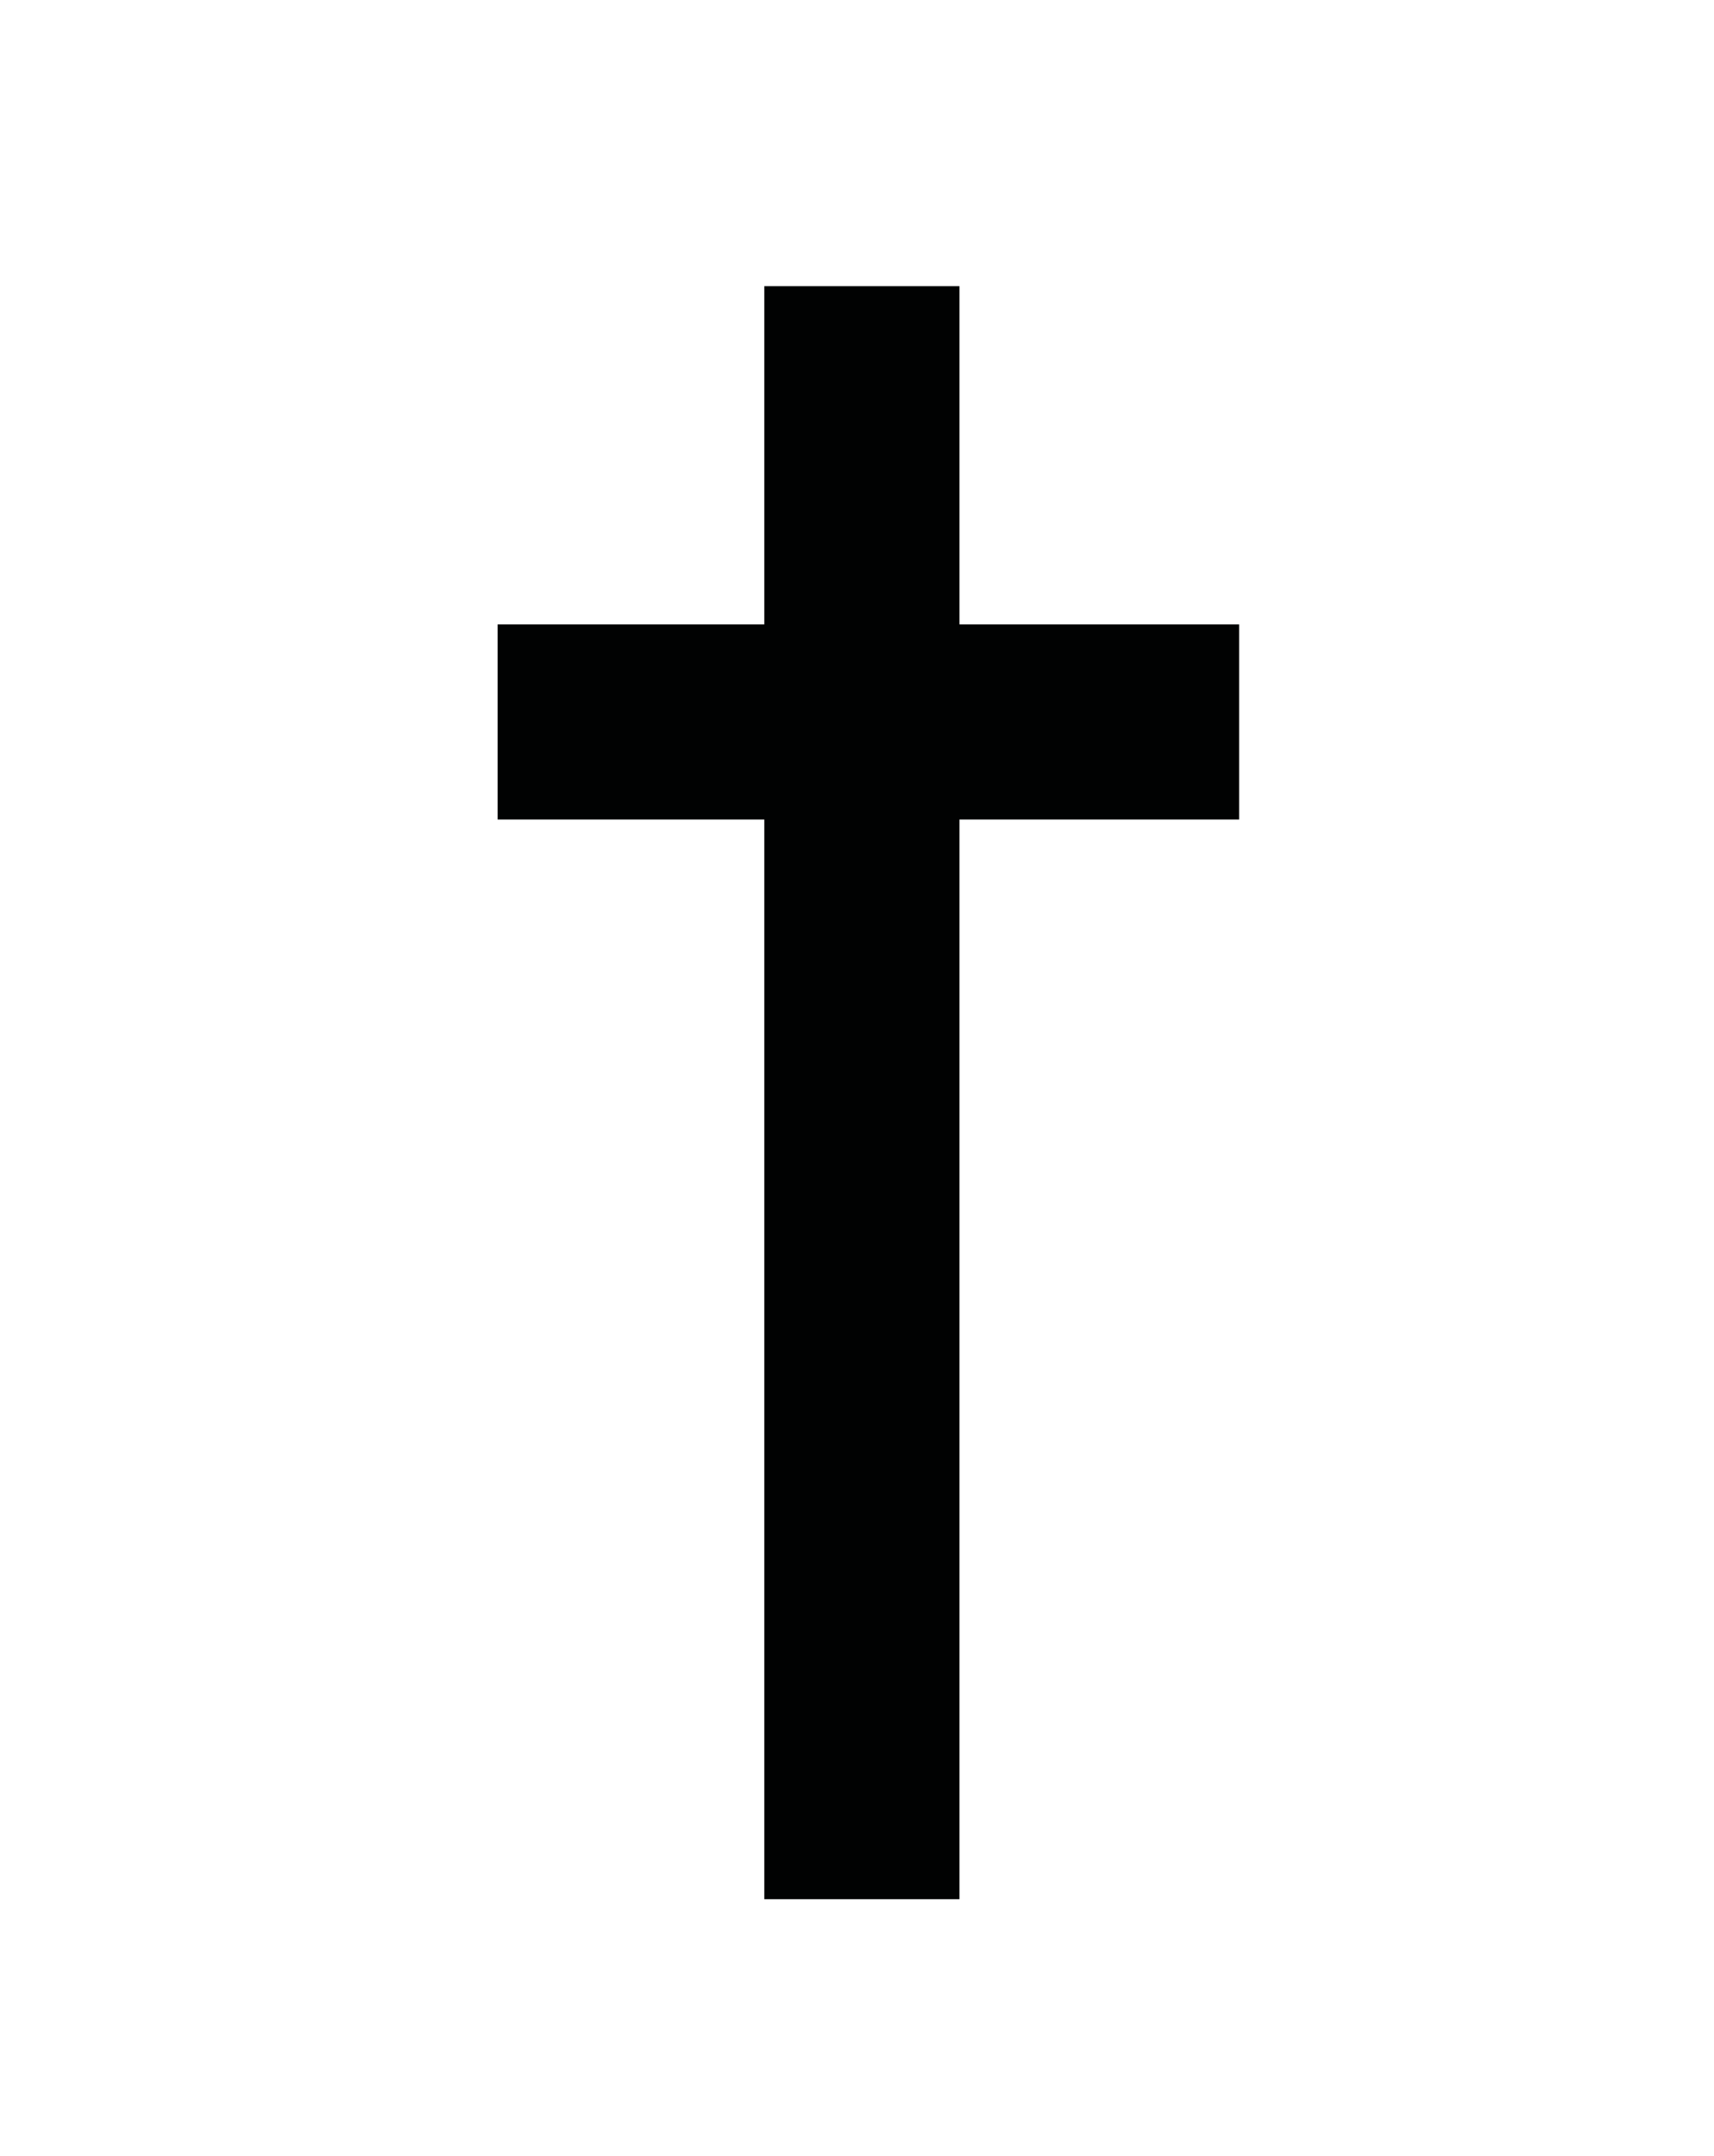 <?xml version="1.0" encoding="UTF-8"?> <!-- Generator: Adobe Illustrator 25.0.0, SVG Export Plug-In . SVG Version: 6.00 Build 0) --> <svg xmlns="http://www.w3.org/2000/svg" xmlns:xlink="http://www.w3.org/1999/xlink" version="1.1" id="Capa_1" x="0px" y="0px" viewBox="0 0 52.7 66.3" style="enable-background:new 0 0 52.7 66.3;" xml:space="preserve"> <style type="text/css"> .st0{fill:#010202;} </style> <polygon class="st0" points="38.1,19.2 29.5,19.2 29.5,8.8 23.5,8.8 23.5,19.2 15.3,19.2 15.3,25.2 23.5,25.2 23.5,58.4 29.5,58.4 29.5,25.2 38.1,25.2 "></polygon> </svg> 